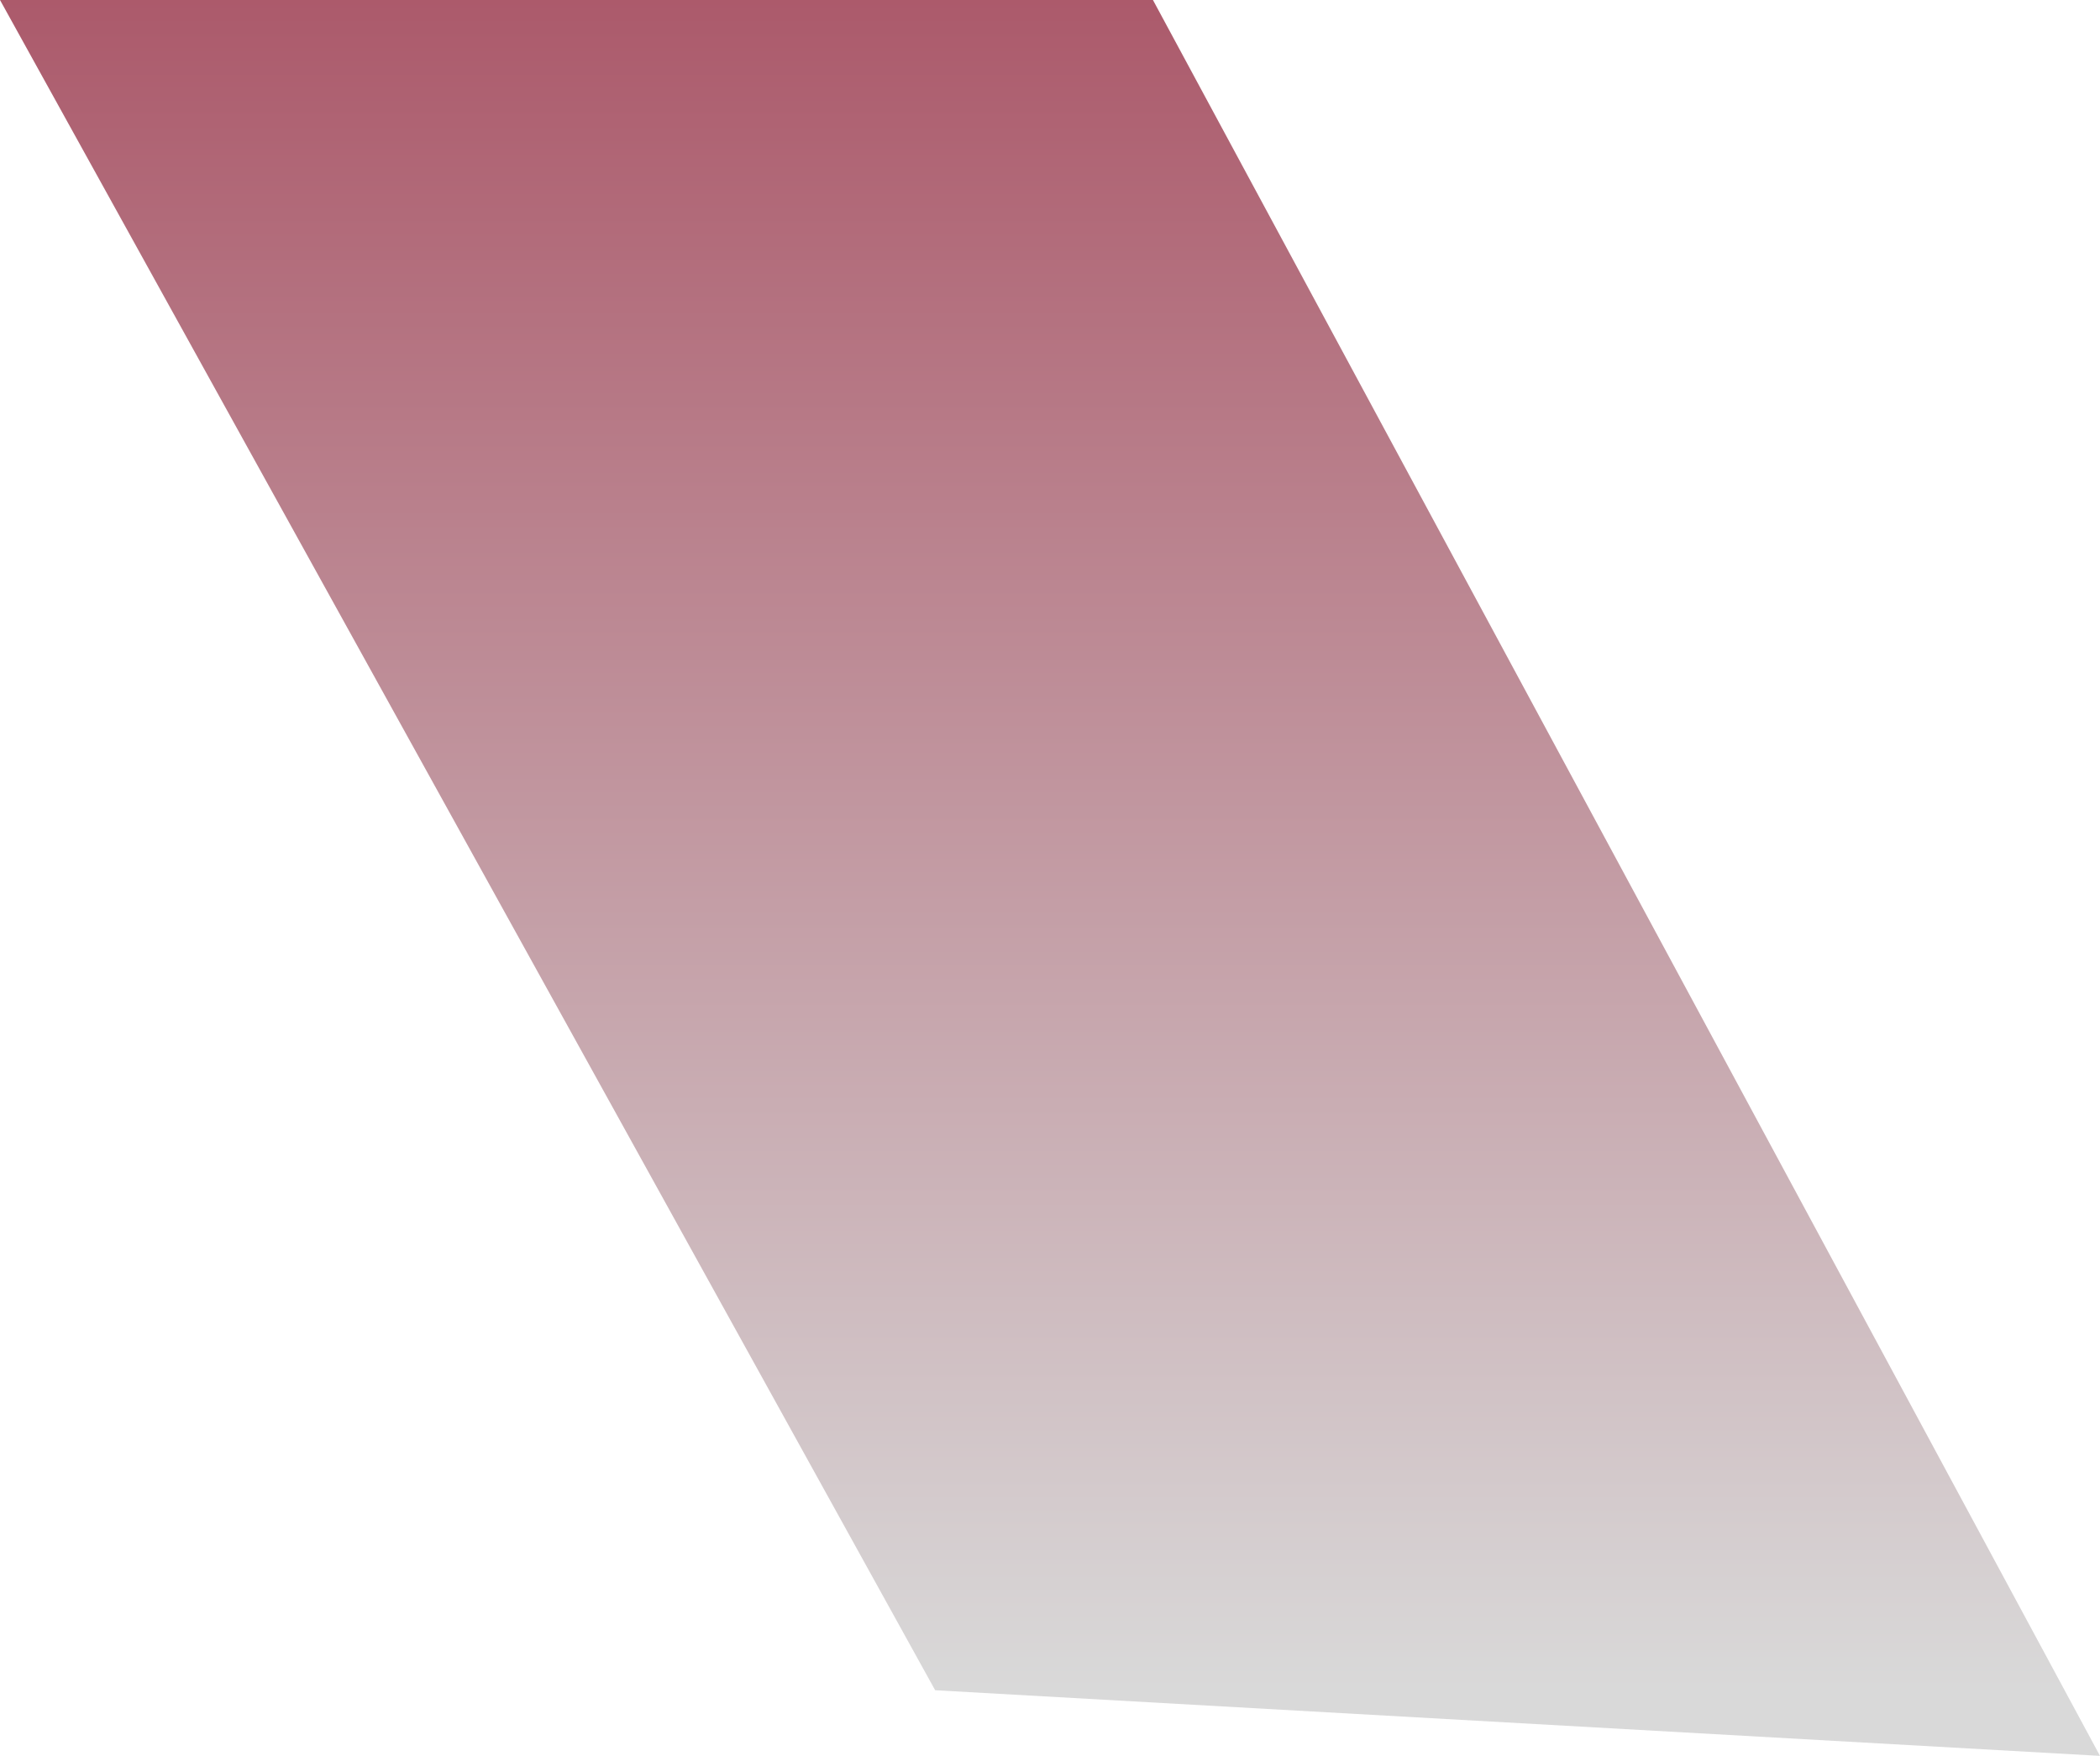 <svg xmlns="http://www.w3.org/2000/svg" width="128" height="107" viewBox="0 0 128 107" fill="none"><path d="M0 0H70.275L128 107L57 103L0 0Z" fill="url(#paint0_linear_43_27)"></path><defs><linearGradient id="paint0_linear_43_27" x1="92.361" y1="-28.267" x2="92.361" y2="102.971" gradientUnits="userSpaceOnUse"><stop stop-color="#9F374D"></stop><stop offset="1" stop-color="#D9D9D9"></stop></linearGradient></defs></svg>